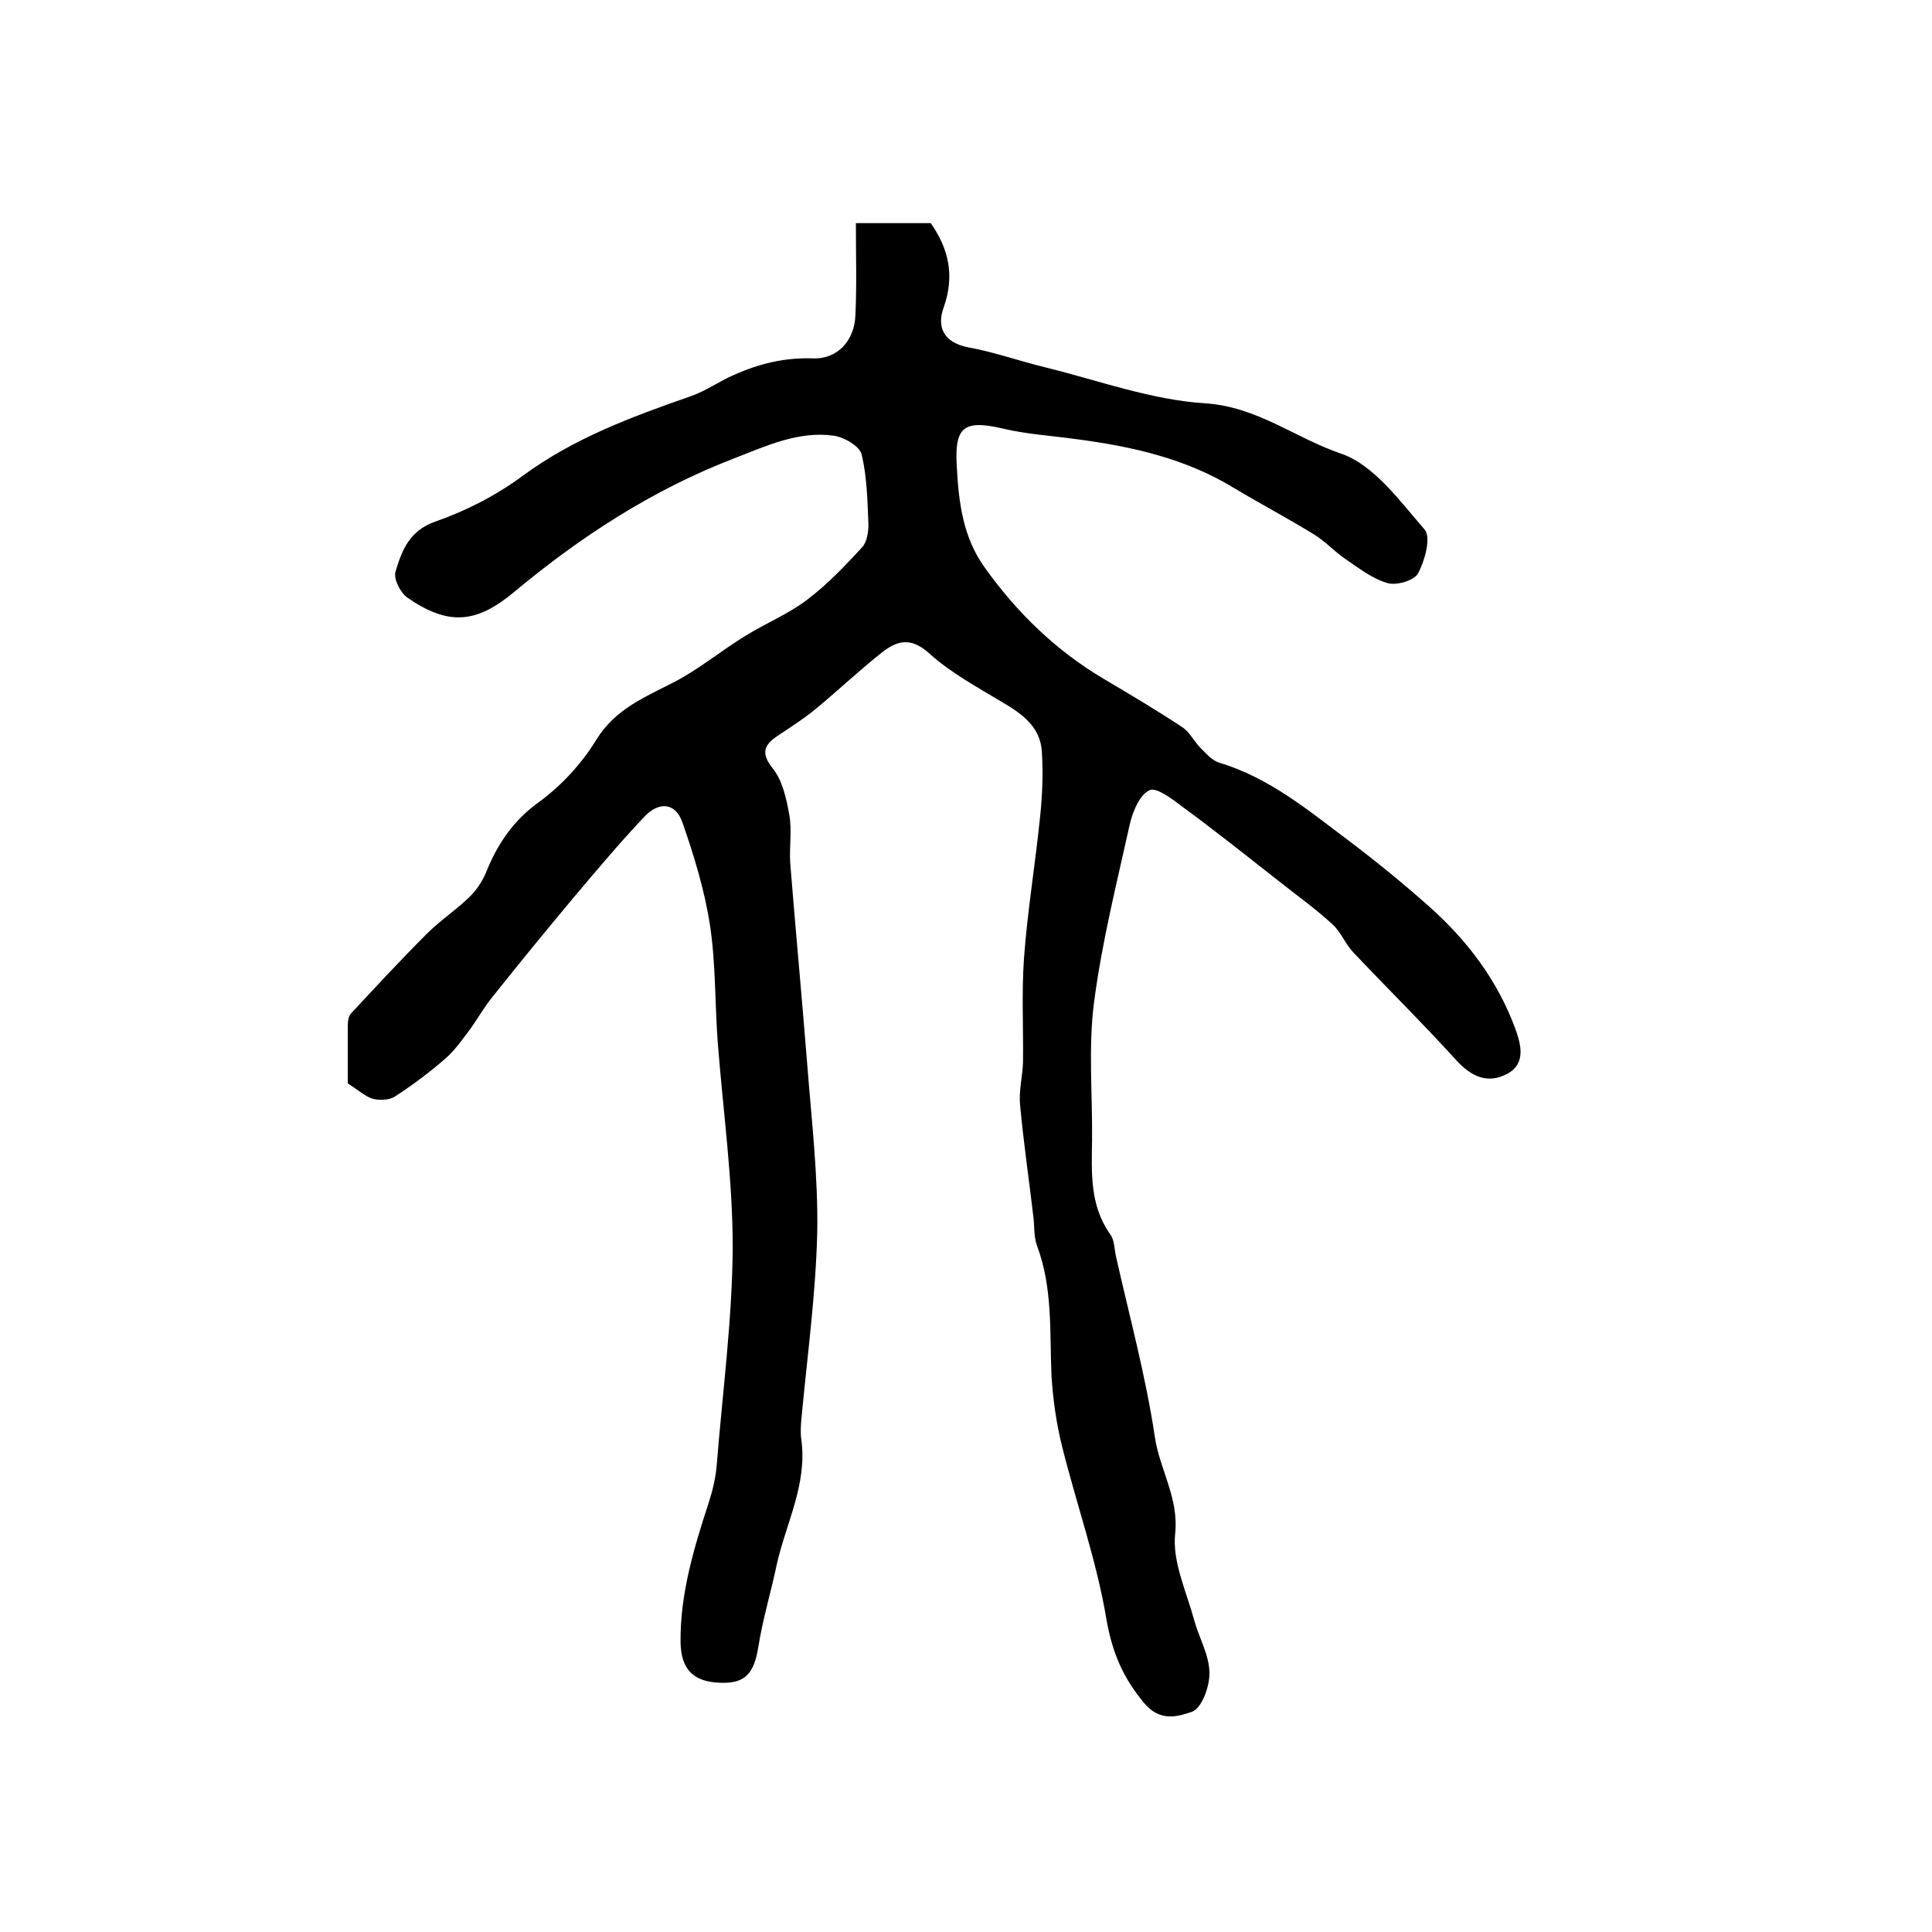 <?xml version="1.0" encoding="utf-8"?>
<!-- Generator: Adobe Illustrator 22.0.0, SVG Export Plug-In . SVG Version: 6.00 Build 0)  -->
<svg version="1.1" id="图层_1" xmlns="http://www.w3.org/2000/svg" xmlns:xlink="http://www.w3.org/1999/xlink" x="0px" y="0px"
	 viewBox="0 0 400 400" style="enable-background:new 0 0 400 400;" xml:space="preserve">
<style type="text/css">
	.st0{fill:#FFFFFF;}
</style>
<g>
	
	<path d="M72,224.3c0-3.8,0-7.8,0-11.8c0-0.9,0.1-2.1,0.7-2.7c5.2-5.6,10.3-11.1,15.7-16.5c2.7-2.7,5.9-4.8,8.6-7.4
		c1.5-1.4,2.8-3.3,3.6-5.2c2.4-6,5.7-10.9,11.2-14.8c4.6-3.4,8.7-7.9,11.7-12.8c3.9-6.3,9.9-8.7,15.9-11.8c5.3-2.7,9.9-6.6,15-9.7
		c4.2-2.6,8.9-4.5,12.8-7.5c4.1-3.1,7.8-7,11.3-10.8c1-1.1,1.3-3.1,1.3-4.7c-0.2-4.9-0.3-9.9-1.4-14.5c-0.4-1.7-3.6-3.6-5.8-3.9
		c-7.3-1-13.9,2.1-20.6,4.7c-16.9,6.5-31.8,16.2-45.6,27.7c-7.8,6.5-13.6,7-22.1,1.1c-1.4-1-2.9-3.9-2.4-5.4
		c1.3-4.3,2.8-8.4,8.2-10.3c6.3-2.2,12.6-5.4,18-9.4c10.7-7.9,22.7-12.3,35-16.6c3.1-1.1,5.9-3.1,8.9-4.4c5.2-2.3,10.4-3.6,16.3-3.4
		c5.1,0.2,8.6-3.7,8.8-8.9c0.3-6.3,0.1-12.5,0.1-19.1c5.9,0,10.7,0,15.5,0c3.7,5.3,5,10.8,2.7,17.4c-1.5,4-0.1,7.3,5,8.3
		c5.5,1,10.8,2.9,16.2,4.2c10.9,2.7,21.8,6.7,32.9,7.4c10.8,0.7,18.7,7.2,28.1,10.4c6.8,2.3,12.2,9.8,17.4,15.8c1.3,1.6,0,6.4-1.4,9
		c-0.8,1.5-4.5,2.6-6.4,2c-3.1-0.9-5.9-3.1-8.7-5c-2.2-1.5-4-3.5-6.2-4.9c-5.5-3.4-11.2-6.4-16.7-9.7c-10.1-6.2-21.4-8.7-32.9-10.2
		c-5.1-0.7-10.2-1-15.2-2.2c-8.2-1.9-9.9-0.1-9.4,8c0.4,7.5,1.3,14.5,5.7,20.7c6.7,9.4,14.8,17.3,24.8,23.2
		c5.4,3.2,10.8,6.4,16.1,9.9c1.6,1,2.5,3,3.9,4.4c1.1,1.1,2.3,2.5,3.8,3c10.4,3.1,18.5,9.9,26.9,16.2c5.7,4.3,11.2,8.8,16.5,13.5
		c7.9,7,14.2,15.3,17.9,25.3c1.1,3.1,2.4,7.2-1.6,9.4c-4.1,2.2-7.5,0.6-10.6-2.8c-6.9-7.6-14.2-14.8-21.3-22.3
		c-1.7-1.8-2.6-4.3-4.4-5.9c-3.5-3.2-7.4-6-11.2-9c-6.5-5.1-13-10.3-19.7-15.2c-2.1-1.6-5.5-4.2-6.9-3.5c-2.1,1-3.5,4.5-4.1,7.1
		c-2.7,12.2-5.8,24.5-7.4,36.9c-1.2,9.3-0.3,19-0.4,28.4c-0.1,6.8-0.5,13.6,3.8,19.6c0.8,1.1,0.8,2.8,1.1,4.3
		c2.8,12.5,6.2,24.9,8.1,37.6c1,6.8,5,12.6,4.2,20.1c-0.6,5.7,2.3,11.8,3.9,17.7c1,3.7,3.1,7.2,3.2,10.9c0.1,2.9-1.6,7.5-3.6,8.2
		c-2.7,0.9-6.6,2.3-10-1.9c-4.3-5.2-6.5-10.3-7.7-17.1c-2-12.1-6.2-23.9-9.2-35.9c-1.2-4.8-1.9-9.8-2.2-14.7c-0.4-9,0.3-18.1-3-26.9
		c-0.7-1.9-0.5-4.3-0.8-6.4c-0.9-7.6-2-15.1-2.7-22.7c-0.3-2.9,0.5-5.9,0.6-8.8c0.1-7.2-0.3-14.4,0.2-21.5c0.7-9.7,2.3-19.3,3.3-29
		c0.5-4.6,0.7-9.3,0.4-13.9c-0.3-5-3.9-7.7-8-10.1c-5.3-3.2-10.9-6.2-15.4-10.3c-3.7-3.3-6.5-2.6-9.6-0.2c-4.7,3.7-9,7.8-13.6,11.6
		c-2.4,2-5,3.7-7.6,5.4c-2.9,1.9-4.4,3.5-1.5,7.1c2,2.5,2.8,6.2,3.4,9.5c0.6,3.2,0,6.7,0.2,10c1.1,13.8,2.4,27.6,3.5,41.4
		c0.9,11.7,2.3,23.4,2.1,35.1c-0.3,13-2.1,25.9-3.3,38.9c-0.1,1.3-0.2,2.7,0,4c1.3,9.3-3.2,17.4-5.1,26c-1.2,5.7-2.9,11.3-3.8,17
		c-0.9,5.5-2.7,7.6-7.9,7.4c-5.6-0.2-8.1-2.8-8.2-8.4c-0.1-10.1,2.8-19.6,5.9-29.1c0.8-2.5,1.4-5.1,1.6-7.7
		c1.2-15,3.2-29.9,3.3-44.9c0-14.2-2-28.3-3.1-42.5c-0.6-8.1-0.4-16.3-1.6-24.2c-1.1-7.2-3.3-14.4-5.7-21.3c-1.5-4.3-5-4.3-7.9-1.2
		c-5.1,5.4-9.9,11.1-14.7,16.8c-5.7,6.8-11.4,13.8-16.9,20.7c-1.6,2-2.9,4.3-4.4,6.4c-1.6,2.1-3.1,4.3-5,6c-3.3,2.9-6.9,5.6-10.6,8
		c-1.2,0.8-3.4,0.9-4.9,0.4C75.5,226.9,73.9,225.5,72,224.3z"/>
</g>
</svg>
